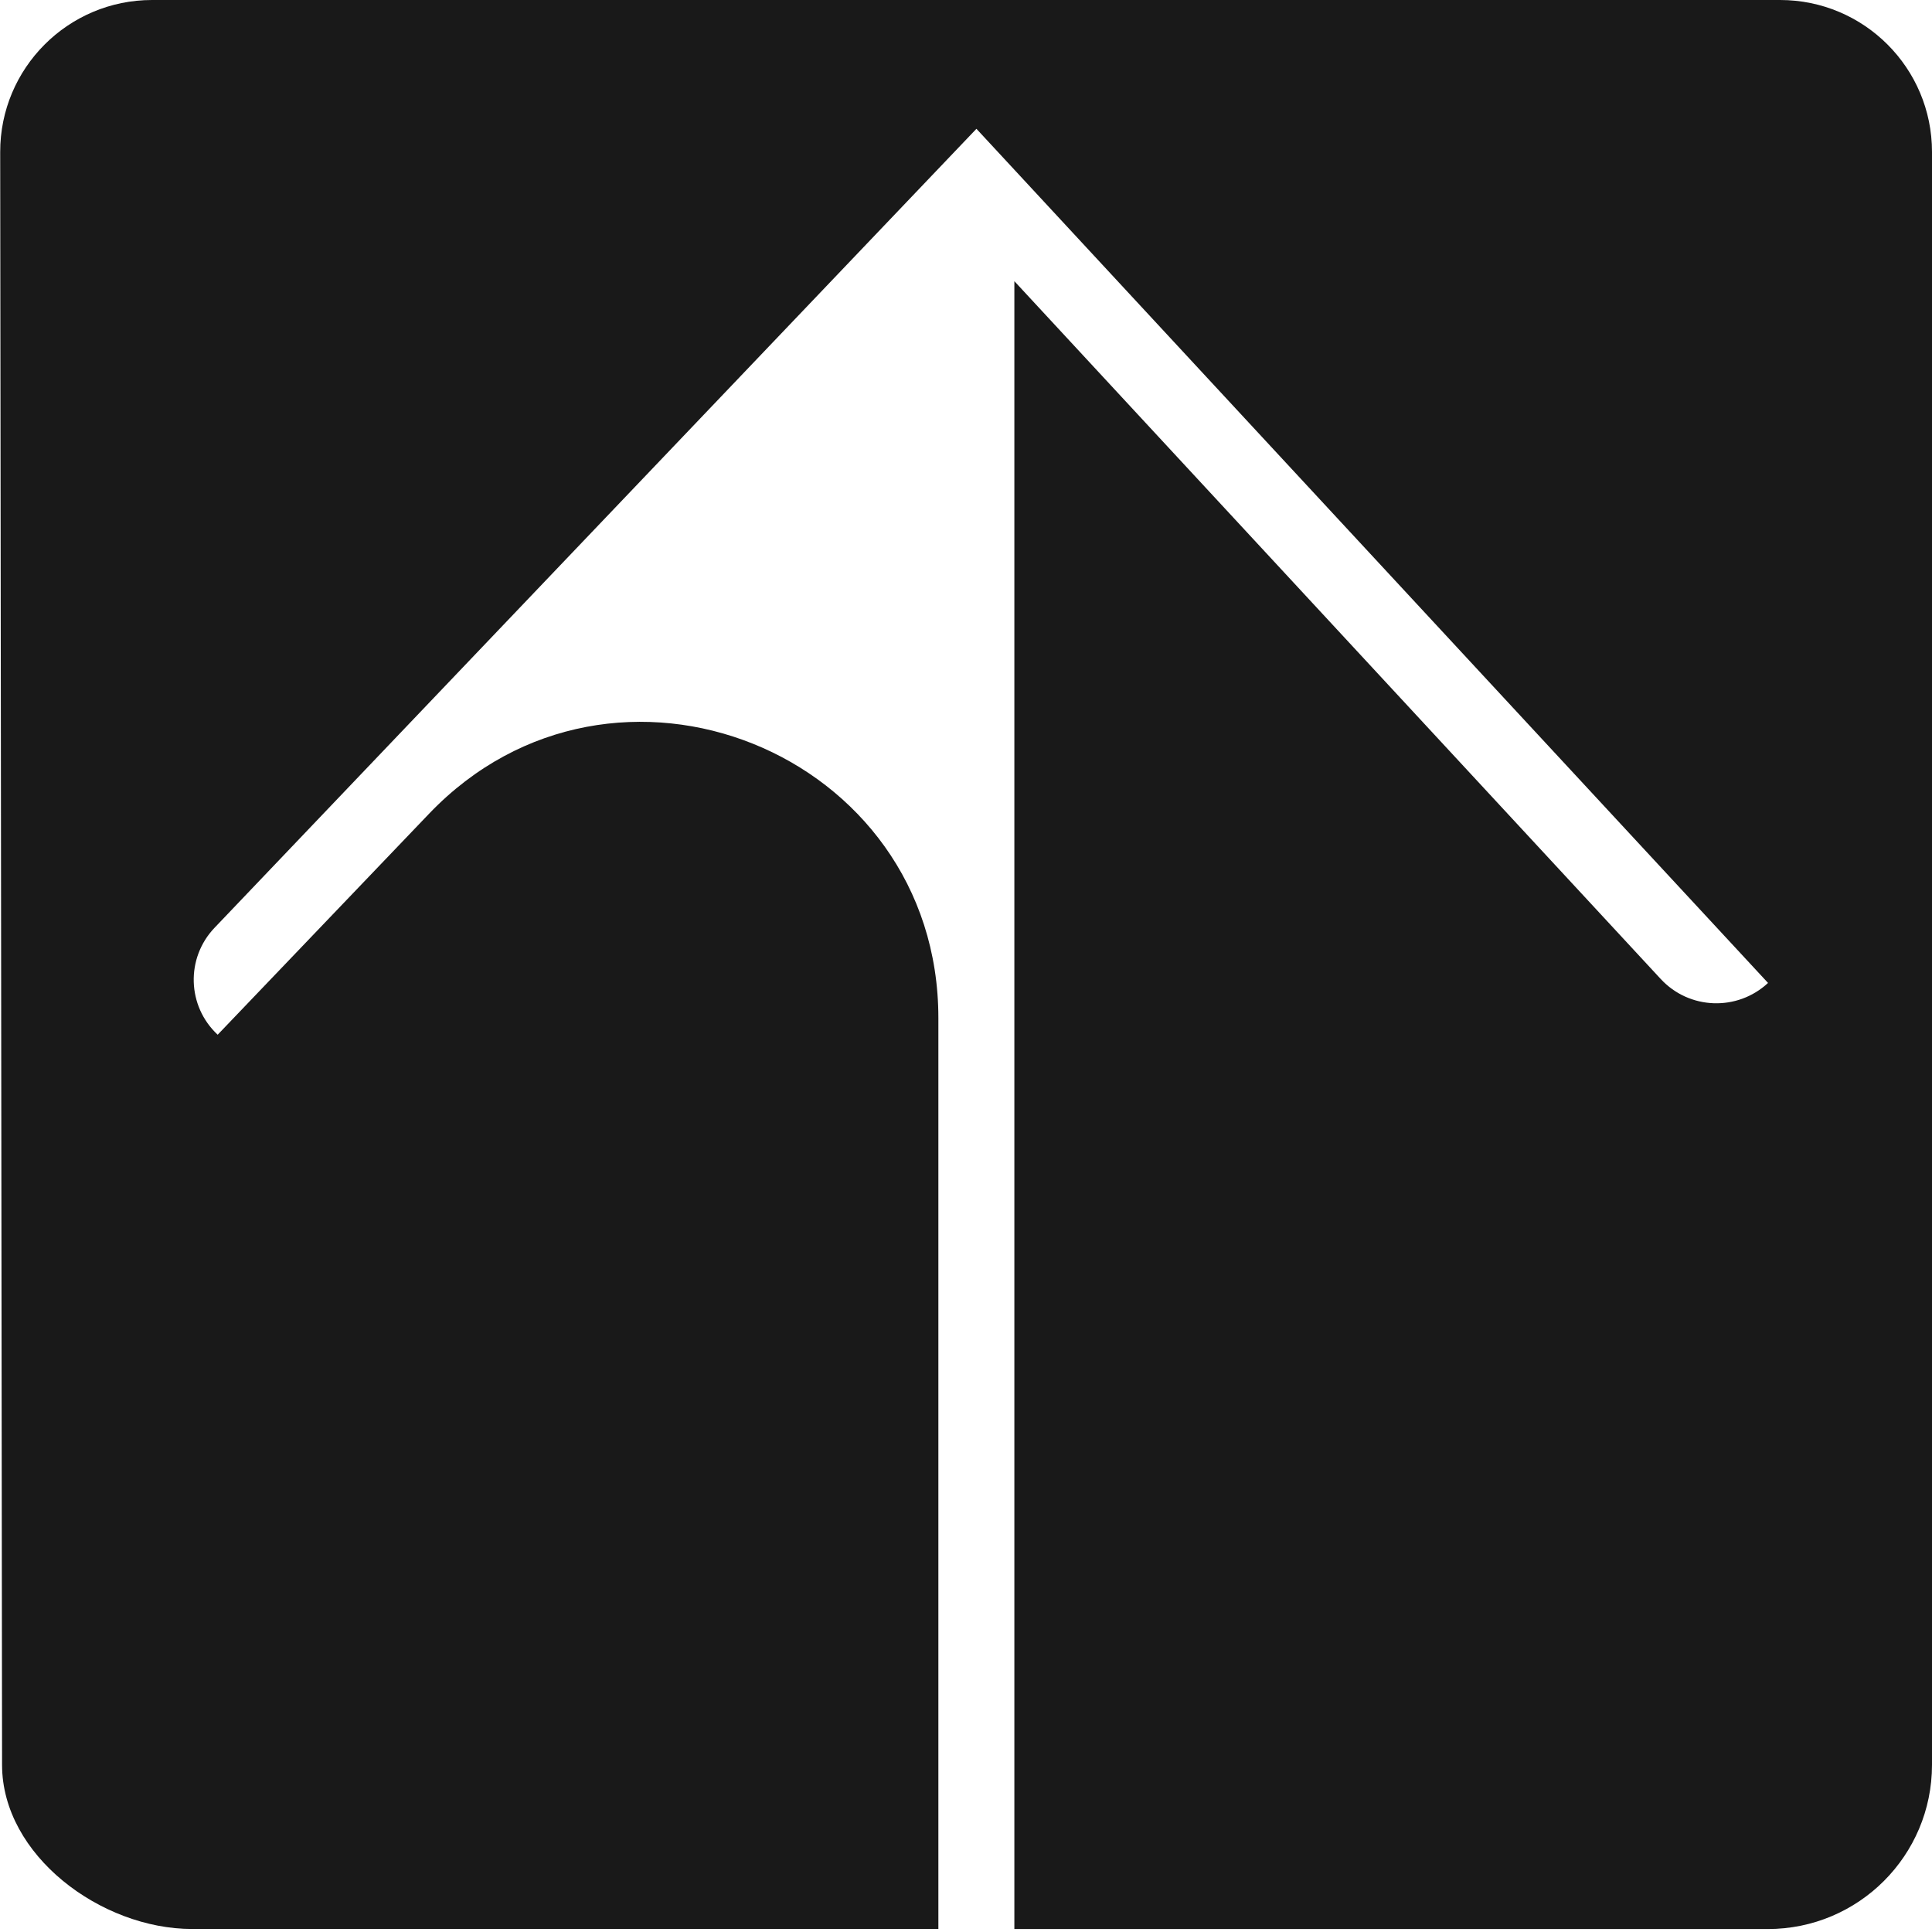 <?xml version="1.0" encoding="UTF-8"?> <svg xmlns="http://www.w3.org/2000/svg" id="_Слой_1" data-name="Слой 1" viewBox="0 0 300 300"><defs><style> .cls-1 { fill: #191919; stroke-width: 0px; } </style></defs><path class="cls-1" d="m276.41,0H23.61C10.58,0,.01,10.58.03,23.61l.29,250.43c0,14.08,15.41,25.49,29.49,25.49h115.9v-141.45c0-41.39-50.47-61.64-79.08-31.73l-32.83,34.32c-4.76-4.43-4.98-11.89-.49-16.6L151.62,20l122.92,132.63c-4.77,4.44-12.24,4.17-16.67-.62l-100.36-108.35v255.88h117c14.08,0,25.49-11.41,25.49-25.49V23.59C300,10.56,289.44,0,276.41,0Z"></path></svg> 